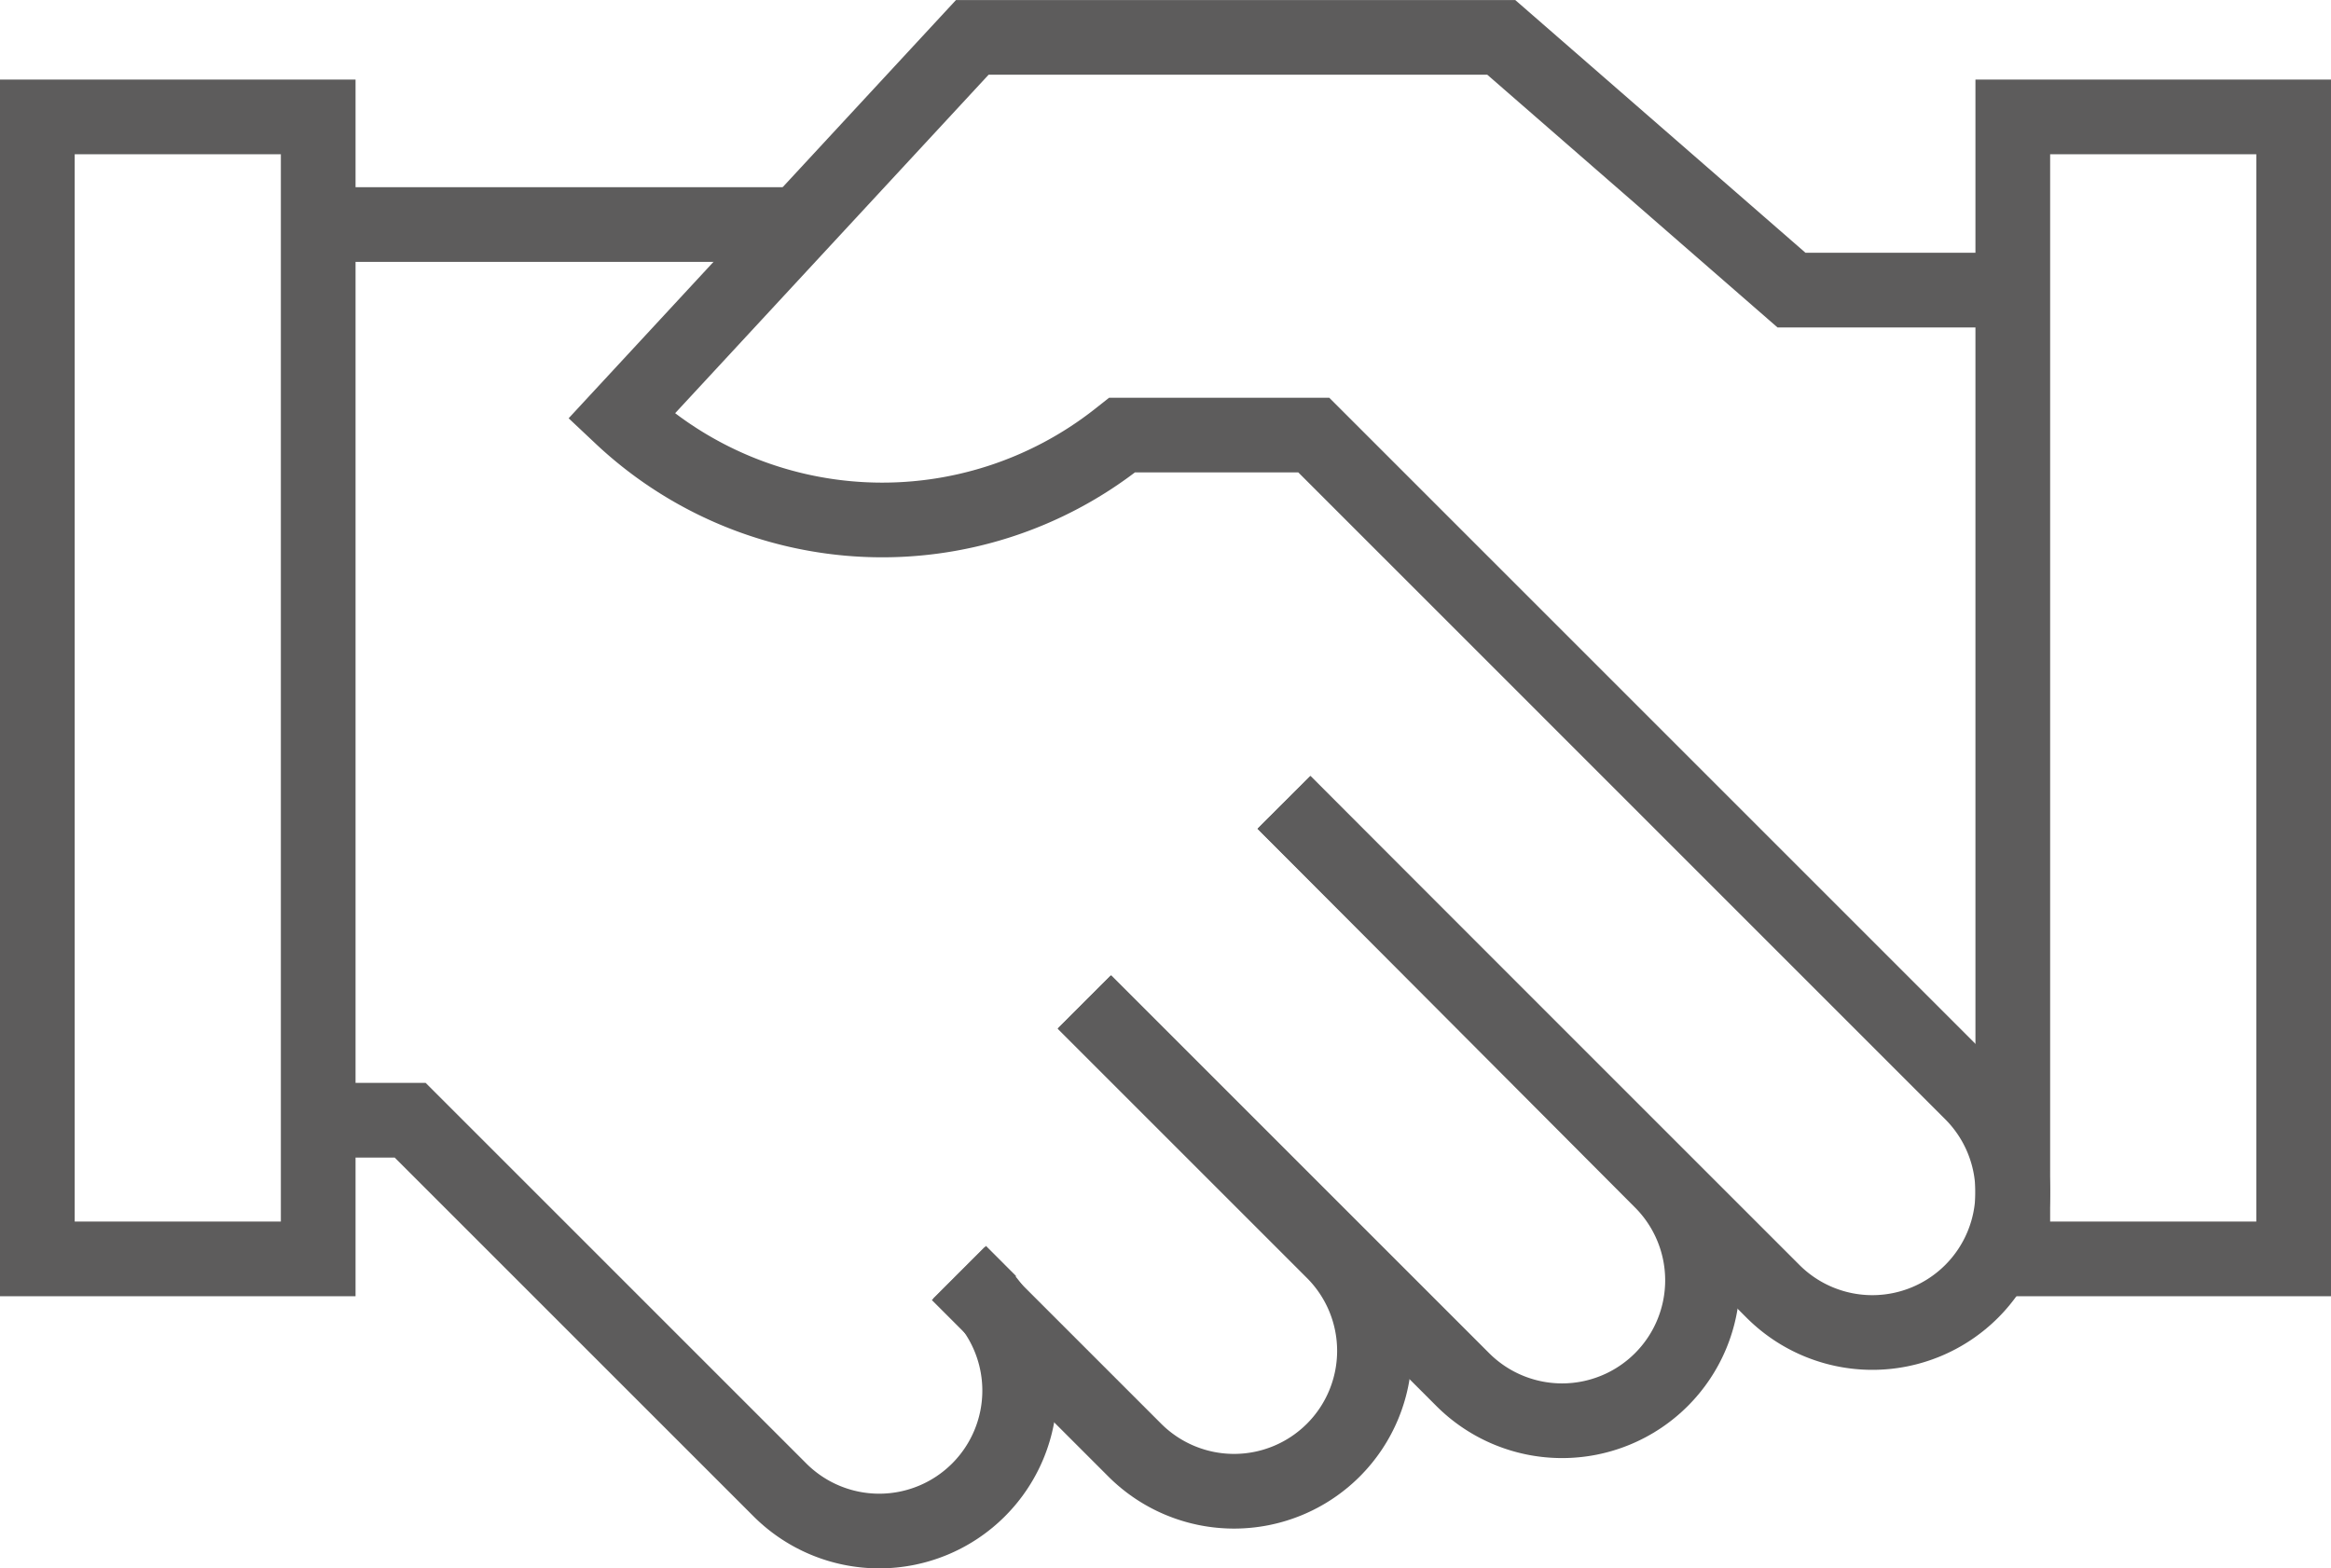 <?xml version="1.0" encoding="UTF-8"?>
<svg xmlns="http://www.w3.org/2000/svg" width="62.412" height="42" viewBox="0 0 62.412 42">
  <g id="partner" transform="translate(-14 -95.429)">
    <rect id="Rechteck_1805" data-name="Rechteck 1805" width="7.52" height="30.582" transform="translate(67.892 98.56)" fill="none" stroke="#5d5c5c" stroke-width="2"></rect>
    <path id="Pfad_4355" data-name="Pfad 4355" d="M244.078,259.894l10.105,10.14a3.76,3.76,0,0,1,0,5.318h0a3.76,3.76,0,0,1-5.317,0l-10.123-10.123" transform="translate(-195.7 -142.977)" fill="none" stroke="#5d5c5c" stroke-width="2"></path>
    <path id="Pfad_4356" data-name="Pfad 4356" d="M215.1,302.6l6.676,6.676a3.76,3.76,0,0,1,0,5.317h0a3.76,3.76,0,0,1-5.317,0l-4.726-4.726" transform="translate(-172.076 -180.33)" fill="none" stroke="#5d5c5c" stroke-width="2"></path>
    <line id="Linie_360" data-name="Linie 360" x2="12.374" transform="translate(22.771 101.442)" fill="none" stroke="#5d5c5c" stroke-width="2"></line>
    <path id="Pfad_4357" data-name="Pfad 4357" d="M90.423,331.853l.508.508a3.76,3.76,0,0,1,0,5.318h0a3.76,3.76,0,0,1-5.318,0l-9.9-9.9H73" transform="translate(-50.731 -202.351)" fill="none" stroke="#5d5c5c" stroke-width="2"></path>
    <path id="Pfad_4358" data-name="Pfad 4358" d="M157.475,116.917l13.095,13.095a3.76,3.76,0,0,0,5.317,0h0a3.76,3.76,0,0,0,0-5.317L158.273,107.08h-5.132l-.118.093a10.2,10.2,0,0,1-13.293-.591h0l9.4-10.152h14.163l7.771,6.768h5.013" transform="translate(-109.097)" fill="none" stroke="#5d5c5c" stroke-width="2"></path>
    <rect id="Rechteck_1806" data-name="Rechteck 1806" width="7.52" height="30.582" transform="translate(15 98.56)" fill="none" stroke="#5d5c5c" stroke-width="2"></rect>
  </g>
</svg>
